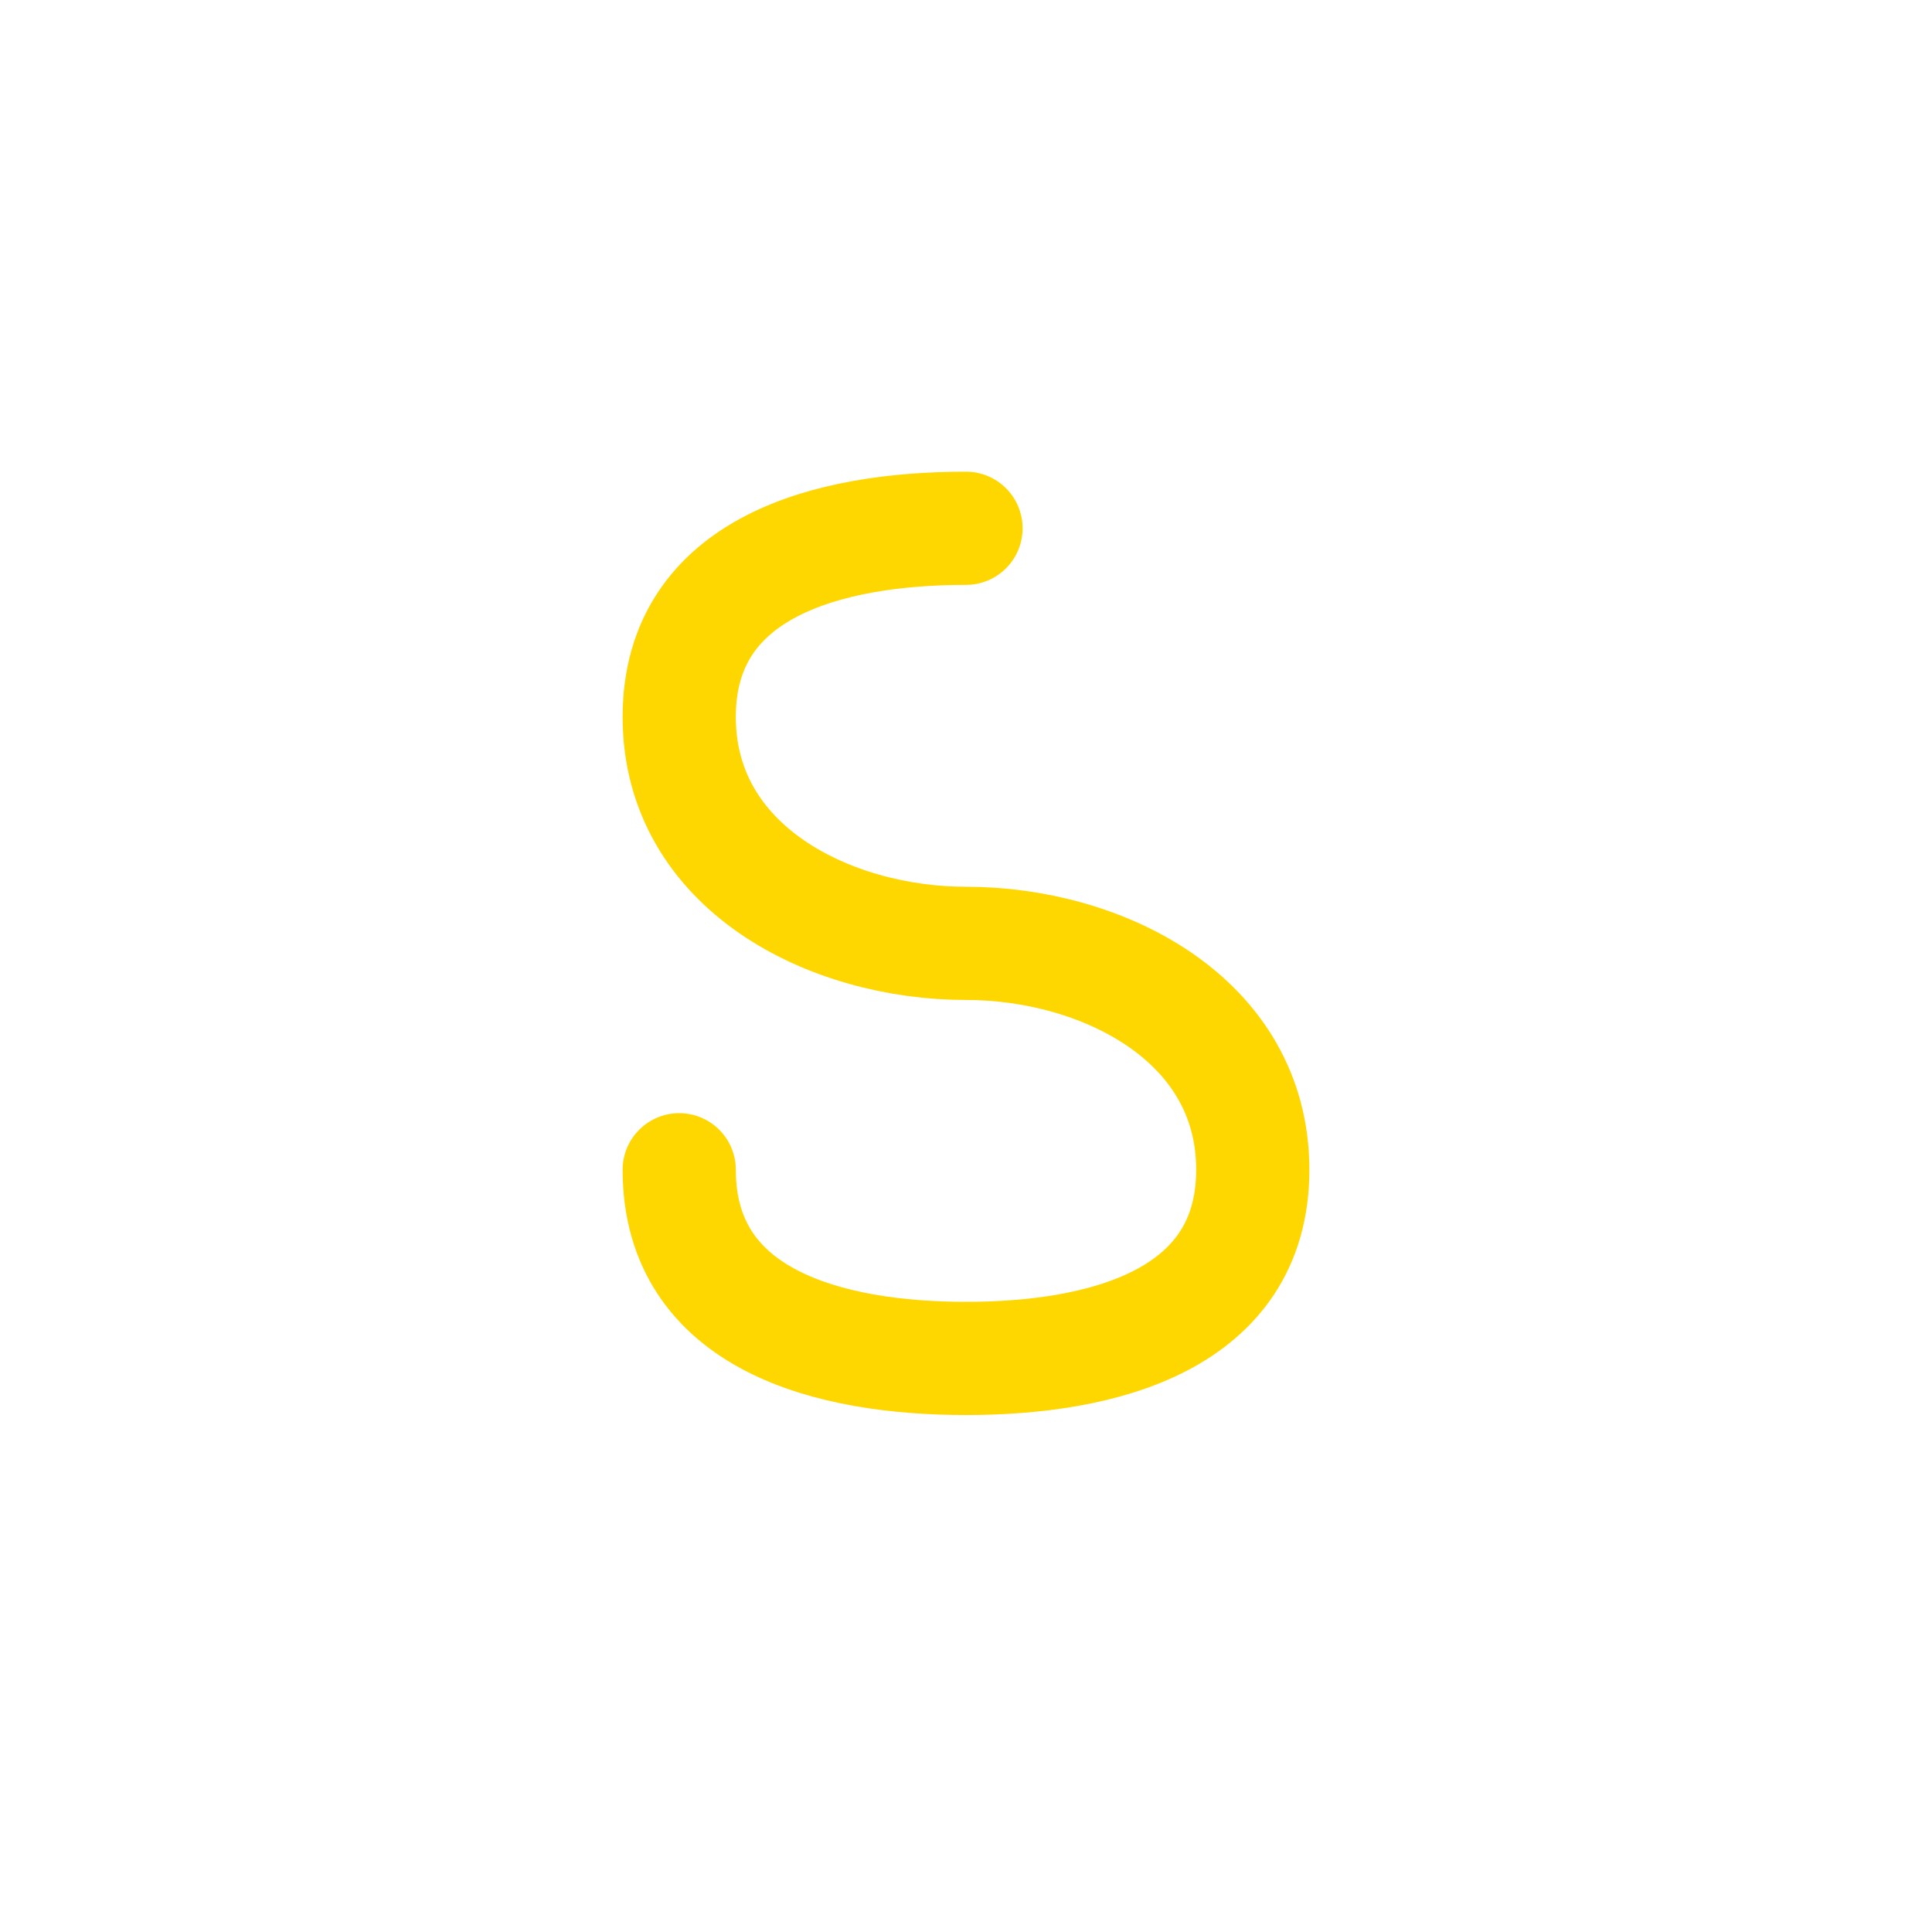 <?xml version="1.0" encoding="UTF-8"?>
<svg width="512" height="512" viewBox="0 0 512 512" xmlns="http://www.w3.org/2000/svg">
  <!-- Yellow glow filter -->
  <defs>
    <filter id="glow" x="-50%" y="-50%" width="200%" height="200%">
      <feGaussianBlur stdDeviation="15" result="blur"/>
      <feComposite in="SourceGraphic" in2="blur" operator="over"/>
    </filter>
  </defs>
  

  <!-- Glowing S -->
  <path d="M 256 140 
           C 220 140, 180 150, 180 190
           C 180 230, 220 250, 256 250
           C 292 250, 332 270, 332 310
           C 332 350, 292 360, 256 360
           C 220 360, 180 350, 180 310"
        stroke="#FFD700"
        stroke-width="30"
        fill="none"
        filter="url(#glow)"
        stroke-linecap="round"/>
</svg>
